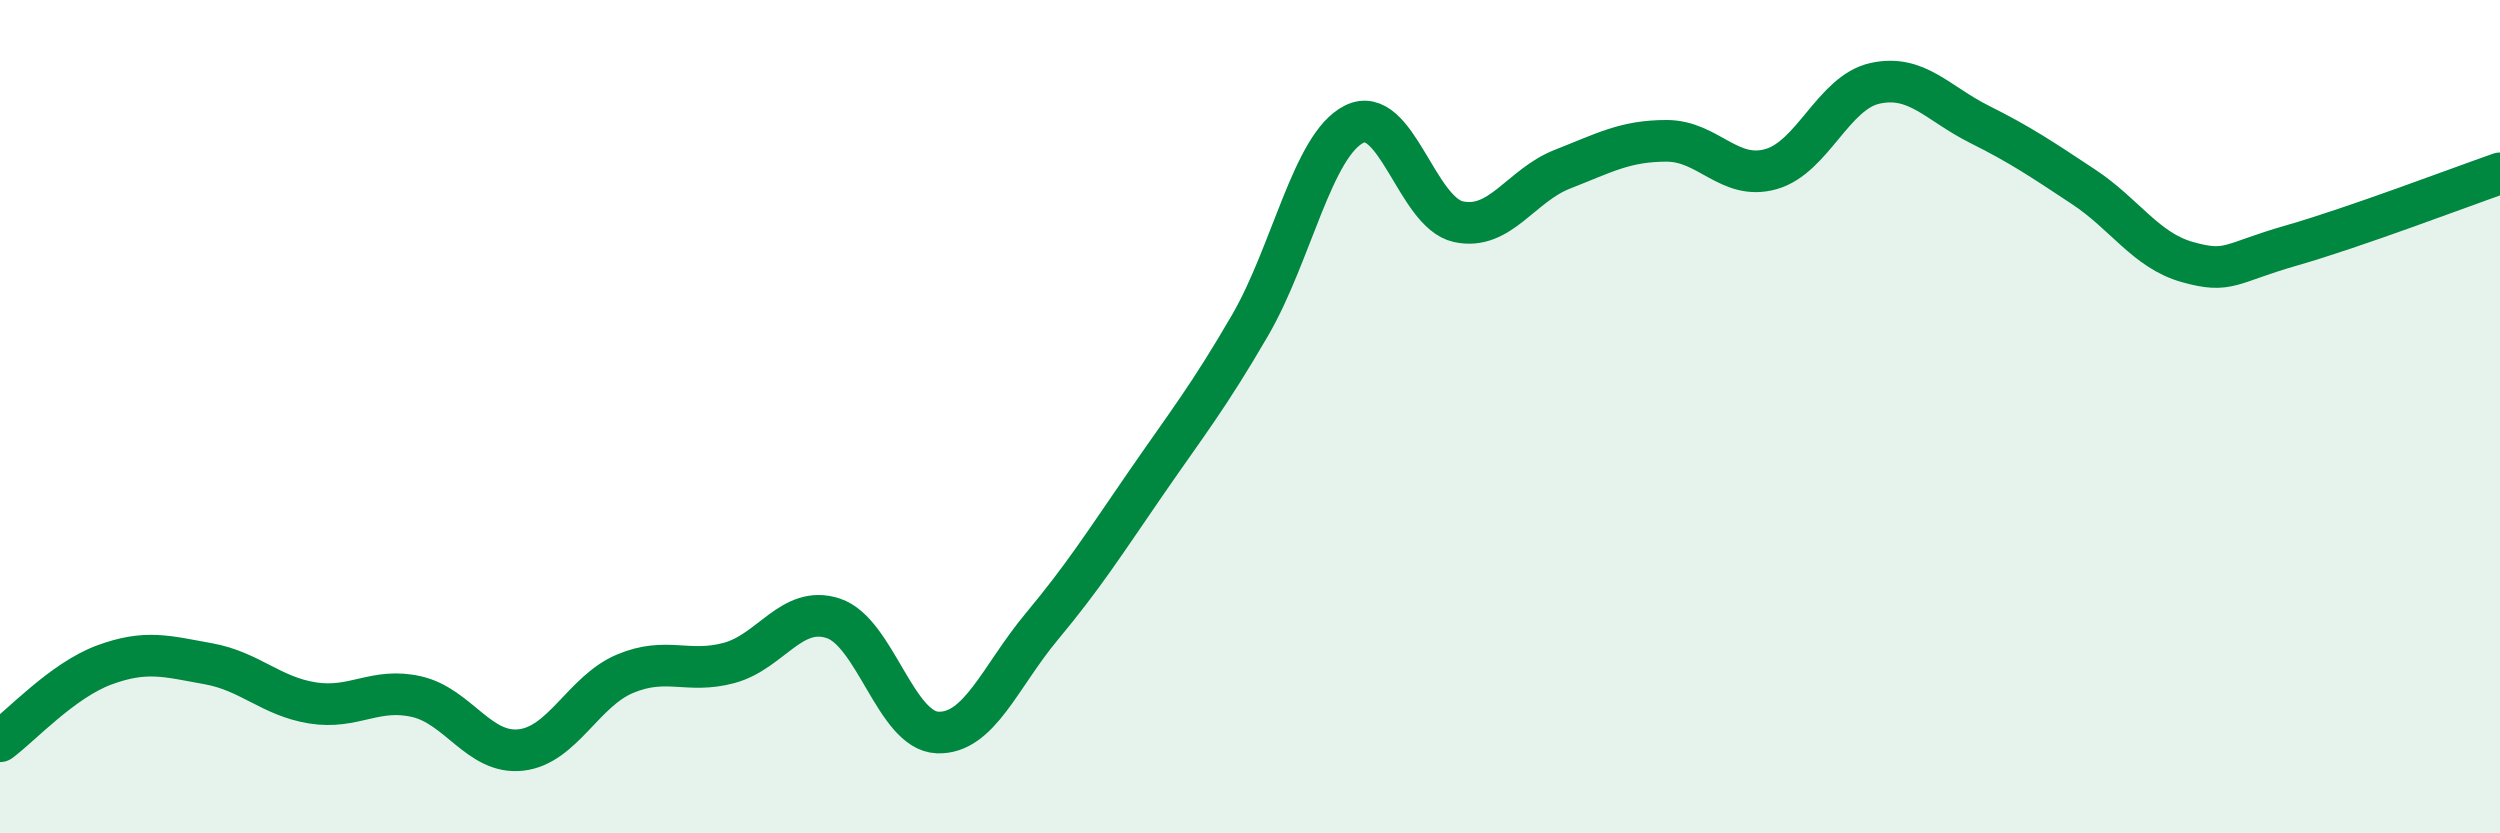 
    <svg width="60" height="20" viewBox="0 0 60 20" xmlns="http://www.w3.org/2000/svg">
      <path
        d="M 0,17.79 C 0.5,17.42 1.5,16.33 2.5,15.96 C 3.5,15.59 4,15.75 5,15.93 C 6,16.11 6.5,16.71 7.5,16.87 C 8.5,17.03 9,16.49 10,16.72 C 11,16.95 11.5,18.11 12.5,18 C 13.5,17.89 14,16.59 15,16.17 C 16,15.75 16.5,16.18 17.5,15.91 C 18.5,15.64 19,14.51 20,14.84 C 21,15.17 21.5,17.54 22.5,17.58 C 23.5,17.62 24,16.24 25,15.04 C 26,13.84 26.5,13.05 27.5,11.6 C 28.5,10.15 29,9.53 30,7.81 C 31,6.09 31.5,3.48 32.5,2.98 C 33.5,2.48 34,5.1 35,5.32 C 36,5.54 36.5,4.45 37.5,4.06 C 38.5,3.67 39,3.38 40,3.38 C 41,3.38 41.5,4.34 42.5,4.06 C 43.5,3.78 44,2.22 45,2 C 46,1.78 46.5,2.48 47.5,2.98 C 48.5,3.48 49,3.82 50,4.48 C 51,5.14 51.5,6.01 52.5,6.29 C 53.5,6.57 53.5,6.32 55,5.89 C 56.5,5.46 59,4.51 60,4.16L60 20L0 20Z"
        fill="#008740"
        opacity="0.1"
        stroke-linecap="round"
        stroke-linejoin="round"
      />
      <path
        d="M 0,17.79 C 0.5,17.42 1.5,16.33 2.5,15.96 C 3.5,15.59 4,15.75 5,15.93 C 6,16.11 6.5,16.71 7.5,16.87 C 8.5,17.03 9,16.49 10,16.72 C 11,16.95 11.5,18.11 12.5,18 C 13.5,17.89 14,16.59 15,16.17 C 16,15.75 16.5,16.18 17.5,15.91 C 18.5,15.64 19,14.51 20,14.84 C 21,15.17 21.5,17.54 22.5,17.58 C 23.5,17.62 24,16.24 25,15.04 C 26,13.84 26.5,13.05 27.5,11.6 C 28.5,10.15 29,9.53 30,7.81 C 31,6.09 31.5,3.48 32.5,2.98 C 33.5,2.48 34,5.1 35,5.32 C 36,5.54 36.5,4.45 37.5,4.06 C 38.5,3.67 39,3.38 40,3.38 C 41,3.38 41.5,4.34 42.5,4.06 C 43.5,3.78 44,2.22 45,2 C 46,1.78 46.5,2.48 47.5,2.98 C 48.5,3.48 49,3.82 50,4.48 C 51,5.14 51.5,6.01 52.5,6.29 C 53.5,6.57 53.5,6.32 55,5.89 C 56.5,5.46 59,4.51 60,4.16"
        stroke="#008740"
        stroke-width="1"
        fill="none"
        stroke-linecap="round"
        stroke-linejoin="round"
      />
    </svg>
  